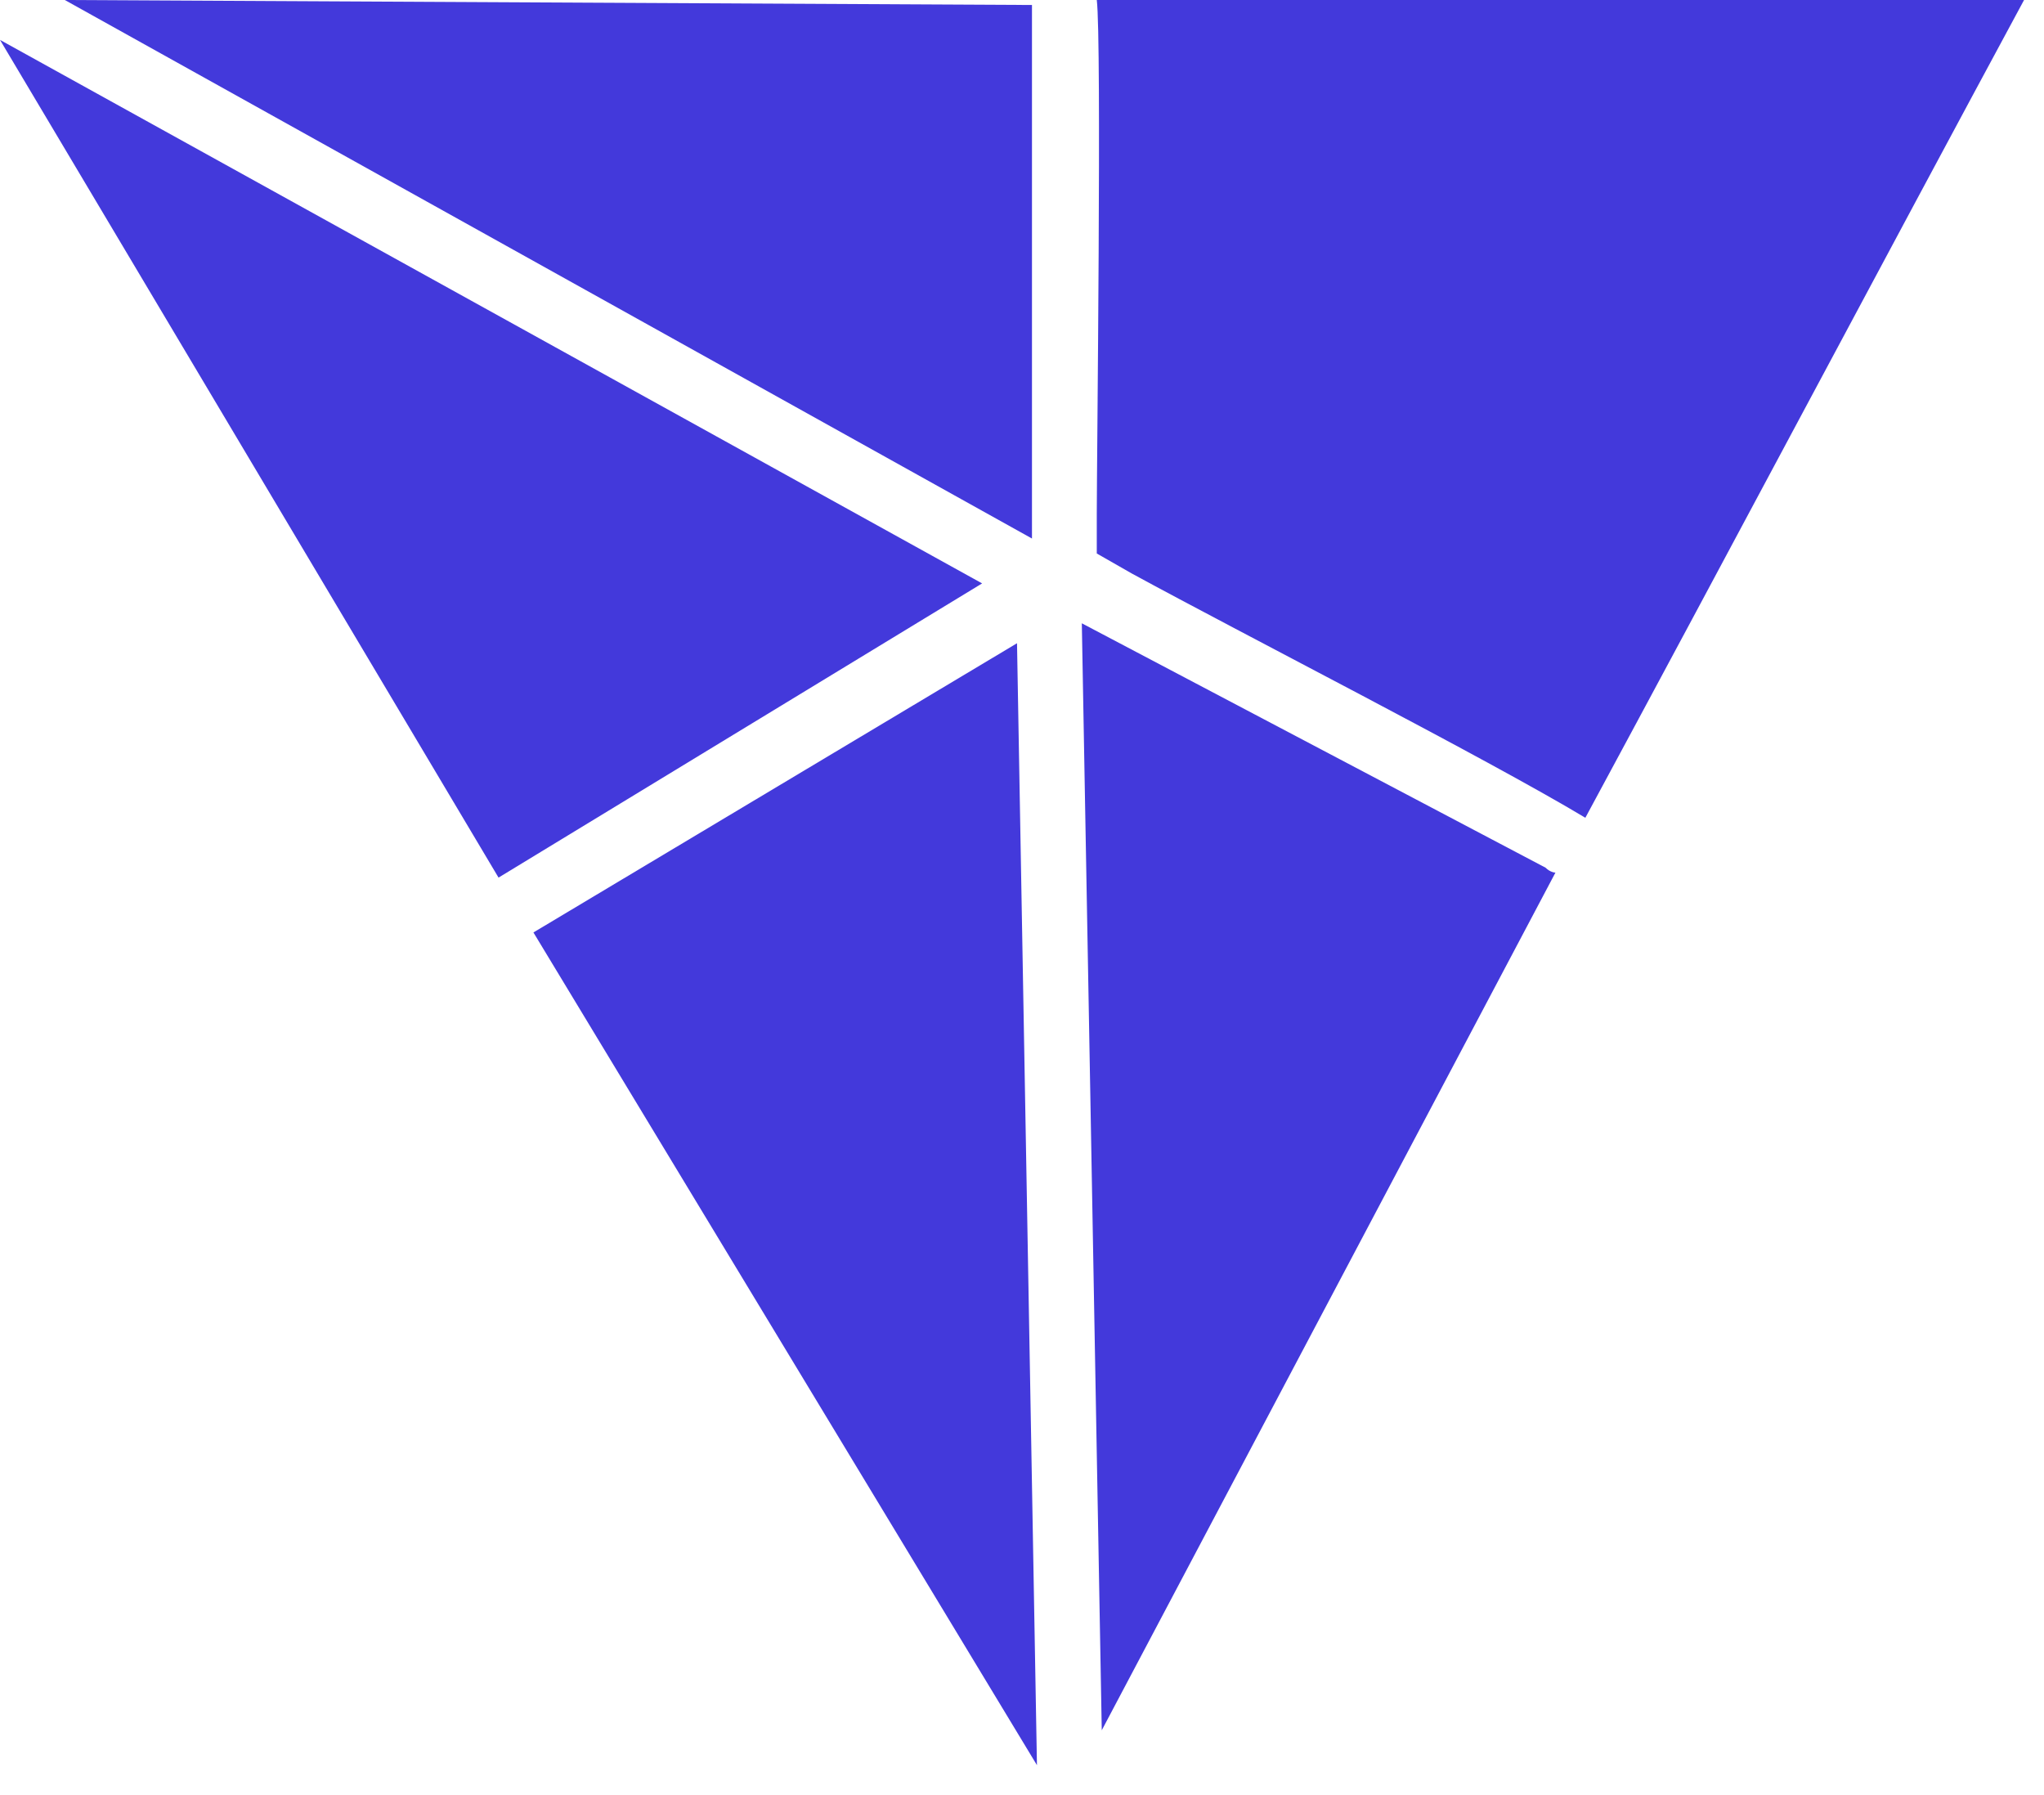 <?xml version="1.0" encoding="utf-8"?>
<!-- Generator: Adobe Illustrator 24.0.1, SVG Export Plug-In . SVG Version: 6.00 Build 0)  -->
<svg version="1.1" id="Layer_1" xmlns="http://www.w3.org/2000/svg" xmlns:xlink="http://www.w3.org/1999/xlink" x="0px" y="0px"
	 viewBox="0 0 41 36" style="enable-background:new 0 0 41 36;" xml:space="preserve">
<style type="text/css">
	.st0{fill:#4339DB;}
</style>
<g>
	<path class="st0" d="M22,0c0.1,0.8,0,9.3,0,10.3v0.8l0.7,0.4c2.2,1.2,7.1,3.7,9.1,4.9C34.5,11.4,37.9,5,40.6,0C35.3,0,27.3,0,22,0z
		"/>
	<polygon class="st0" points="0,0.8 10,17.6 19.7,11.7 	"/>
	<path class="st0" d="M20.7,10.8l0-10.5c0-0.1,0-0.1,0-0.2L1.3,0L20.7,10.8L20.7,10.8z"/>
	<polygon class="st0" points="10.7,18.7 20.8,35.4 20.4,12.9 	"/>
	<path class="st0" d="M31,17.4l-9.3-4.9l0.4,22.2l9.1-17.2C31.2,17.5,31.1,17.5,31,17.4L31,17.4z"/>
</g>
</svg>
